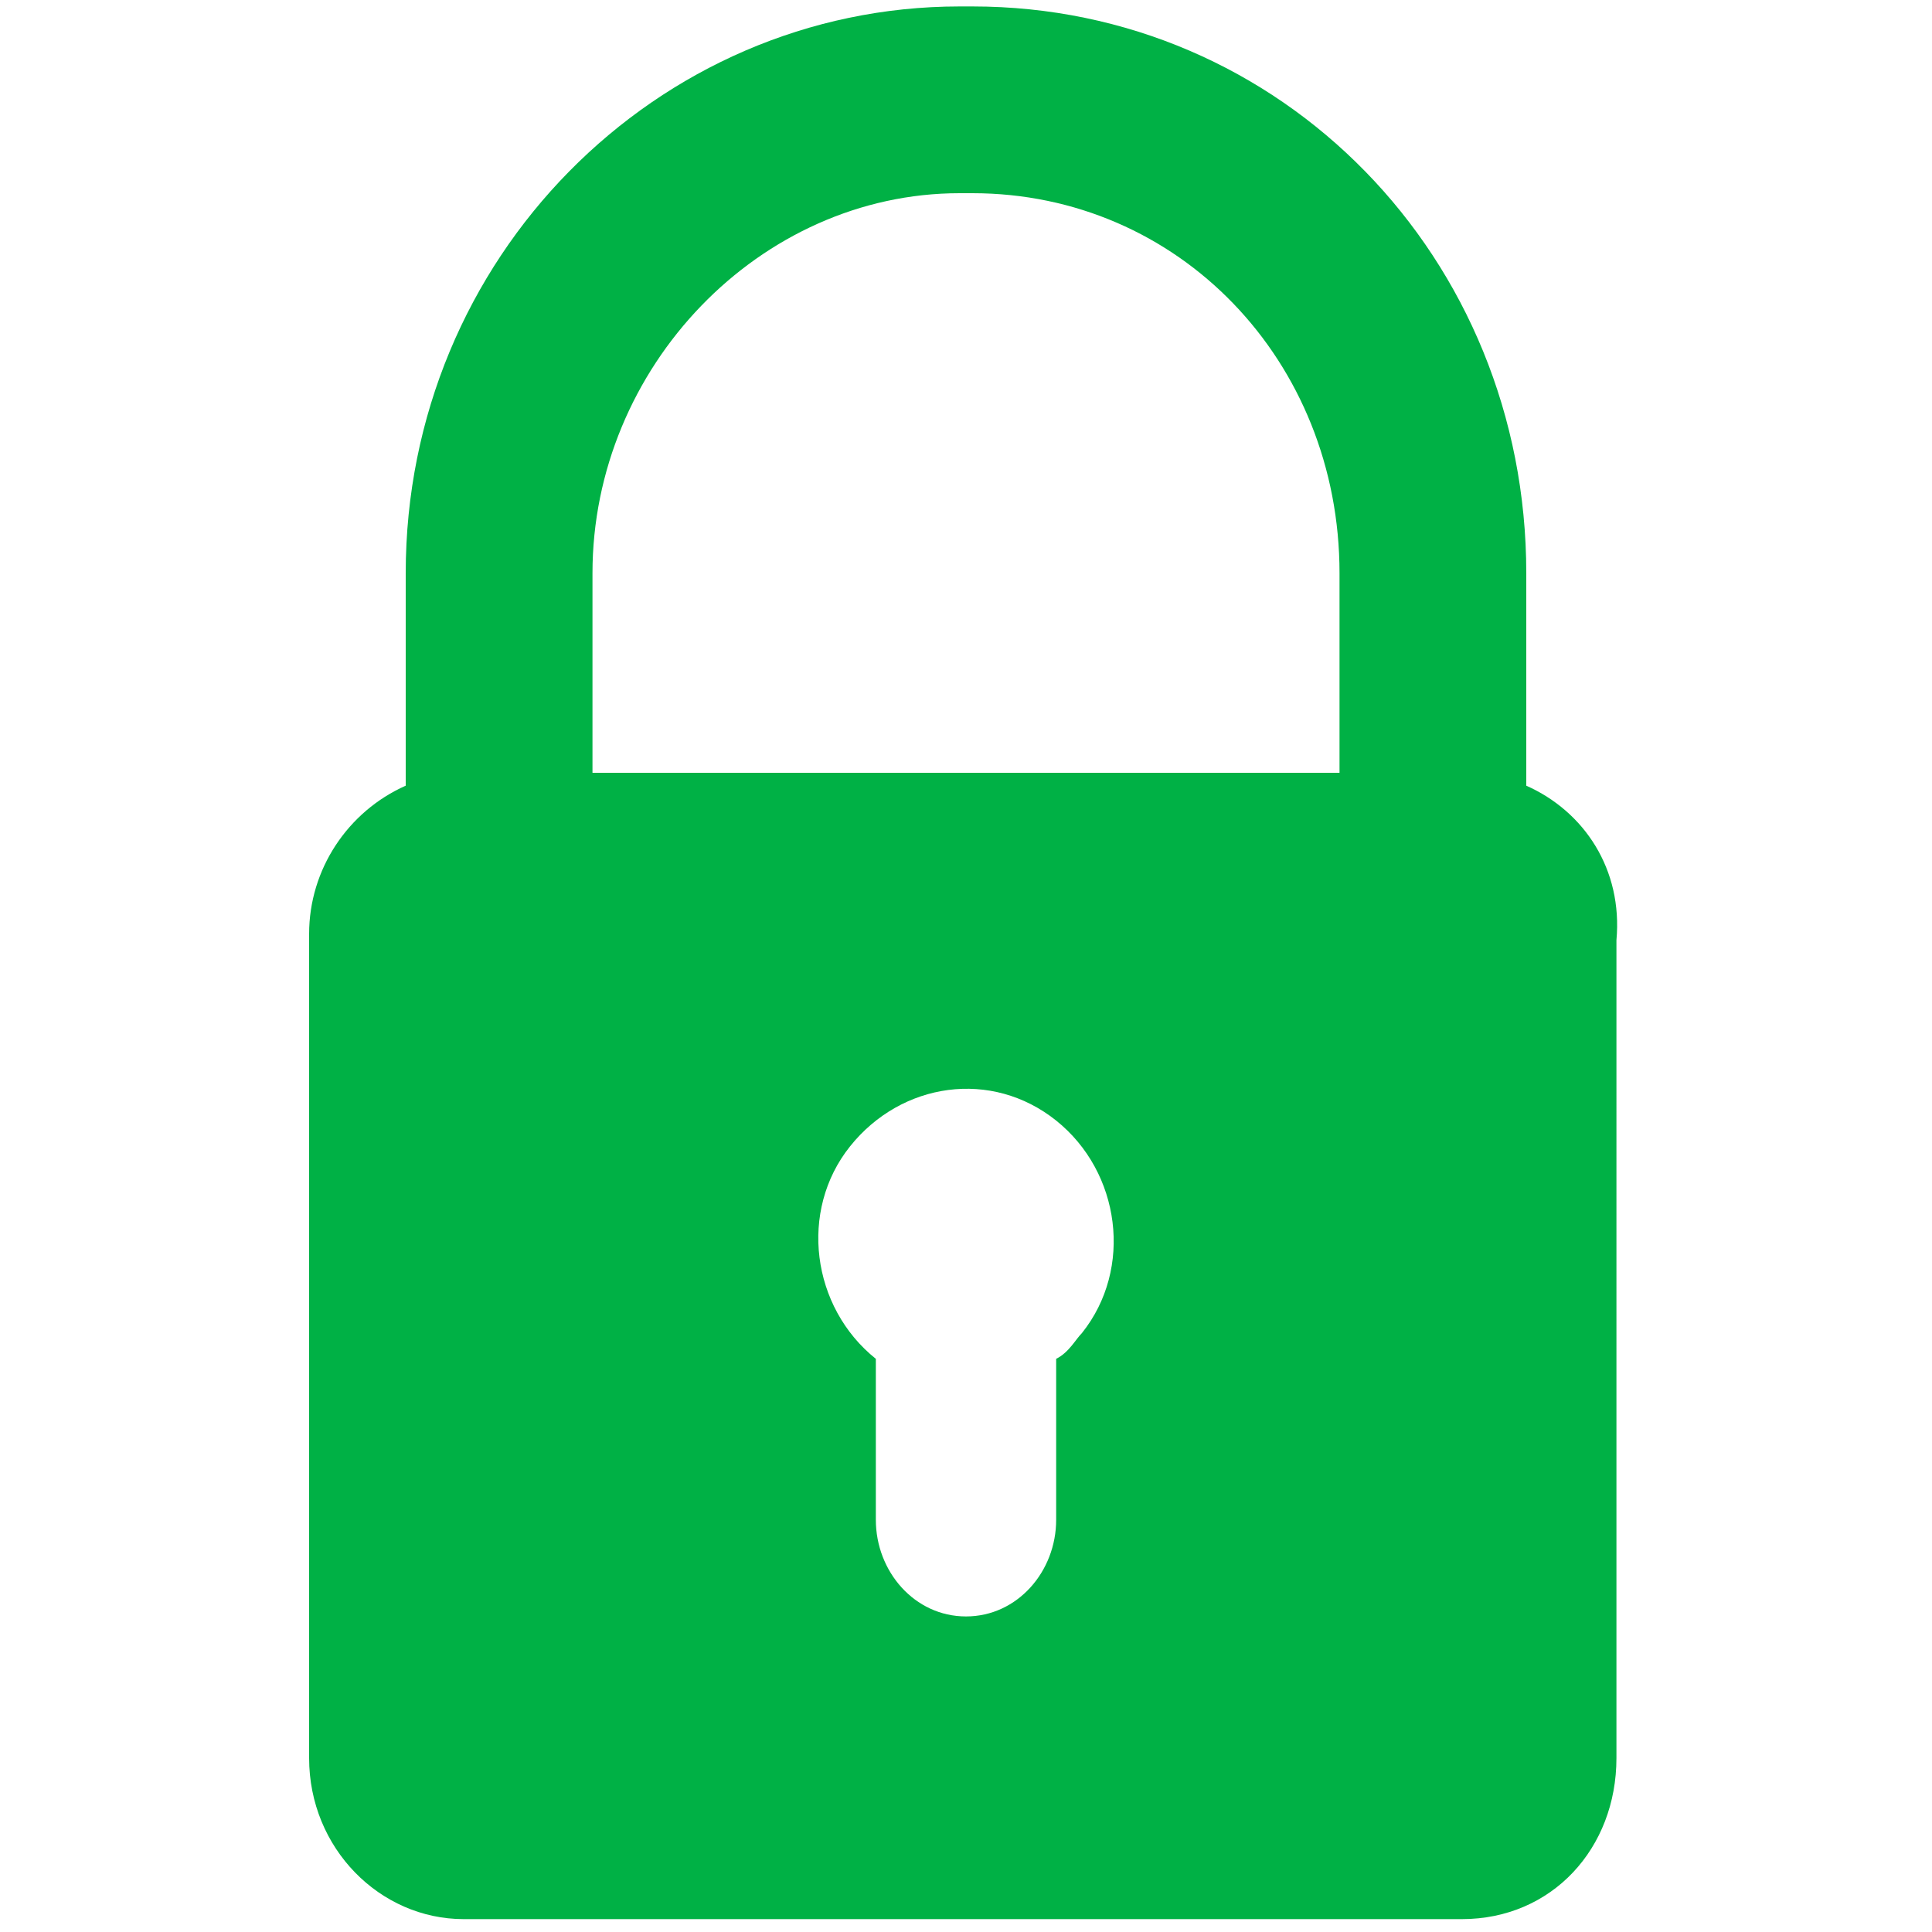 <?xml version="1.0" encoding="UTF-8"?>
<!-- Generator: Adobe Illustrator 26.3.1, SVG Export Plug-In . SVG Version: 6.00 Build 0)  -->
<svg xmlns="http://www.w3.org/2000/svg" xmlns:xlink="http://www.w3.org/1999/xlink" version="1.1" id="Layer_1" x="0px" y="0px" viewBox="0 0 30 30" style="enable-background:new 0 0 30 30;" xml:space="preserve">
<style type="text/css">
	.st0{clip-path:url(#SVGID_00000128469386601177947370000017455151732145504148_);}
	.st1{fill:#00B145;}
</style>
<g id="Group_1043" transform="translate(0 0)">
	<g>
		<defs>
			<rect id="SVGID_1_" x="4.8" y="0.1" width="20.4" height="29.8"></rect>
		</defs>
		<clipPath id="SVGID_00000133505931398075583460000014747625945834762158_">
			<use xlink:href="#SVGID_1_" style="overflow:visible;"></use>
		</clipPath>
		
			<g id="Group_1042" transform="translate(0 0)" style="clip-path:url(#SVGID_00000133505931398075583460000014747625945834762158_);">
			<path id="Path_591" class="st1" d="M23.7,12.2L23.7,12.2V8.9c0-4.9-3.8-8.8-8.6-8.8h-0.2c-4.7,0-8.6,3.9-8.6,8.8c0,0,0,0,0,0v3.3     l0,0c-0.9,0.4-1.5,1.3-1.5,2.3v12.8c0,1.4,1.1,2.5,2.4,2.5c0,0,0,0,0,0h15.5c1.4,0,2.4-1.1,2.4-2.5c0,0,0,0,0,0V14.6     C25.2,13.5,24.6,12.6,23.7,12.2 M7.2,12L7.2,12 M6.6,12.1L6.6,12.1 M6.6,12.1L6.6,12.1 M6.7,12.1L6.7,12.1 M6.8,12.1L6.8,12.1      M6.8,12.1L6.8,12.1 M6.9,12.1L6.9,12.1 M6.9,12.1L6.9,12.1L6.9,12.1 M7,12.1L7,12.1L7,12.1 M7.1,12.1L7.1,12.1 M7.1,12.1     L7.1,12.1 M16.4,21.1v2.5c0,0.8-0.6,1.5-1.4,1.5c-0.8,0-1.4-0.7-1.4-1.5v-2.5c-1-0.8-1.2-2.3-0.4-3.3s2.2-1.2,3.2-0.4     c1,0.8,1.2,2.3,0.4,3.3C16.7,20.8,16.6,21,16.4,21.1 M9.2,12V8.9c0-3.2,2.6-5.9,5.7-5.9h0.2c3.2,0,5.7,2.6,5.7,5.9V12L9.2,12z      M22.8,12L22.8,12 M23.4,12.1L23.4,12.1 M23.4,12.1L23.4,12.1 M23.3,12.1L23.3,12.1 M23.2,12.1L23.2,12.1 M23.2,12.1L23.2,12.1      M23.1,12.1L23.1,12.1 M23.1,12.1L23.1,12.1L23.1,12.1 M23,12.1L23,12.1L23,12.1 M22.9,12.1L22.9,12.1 M22.9,12.1L22.9,12.1"></path>
		</g>
	</g>
</g>
</svg>
